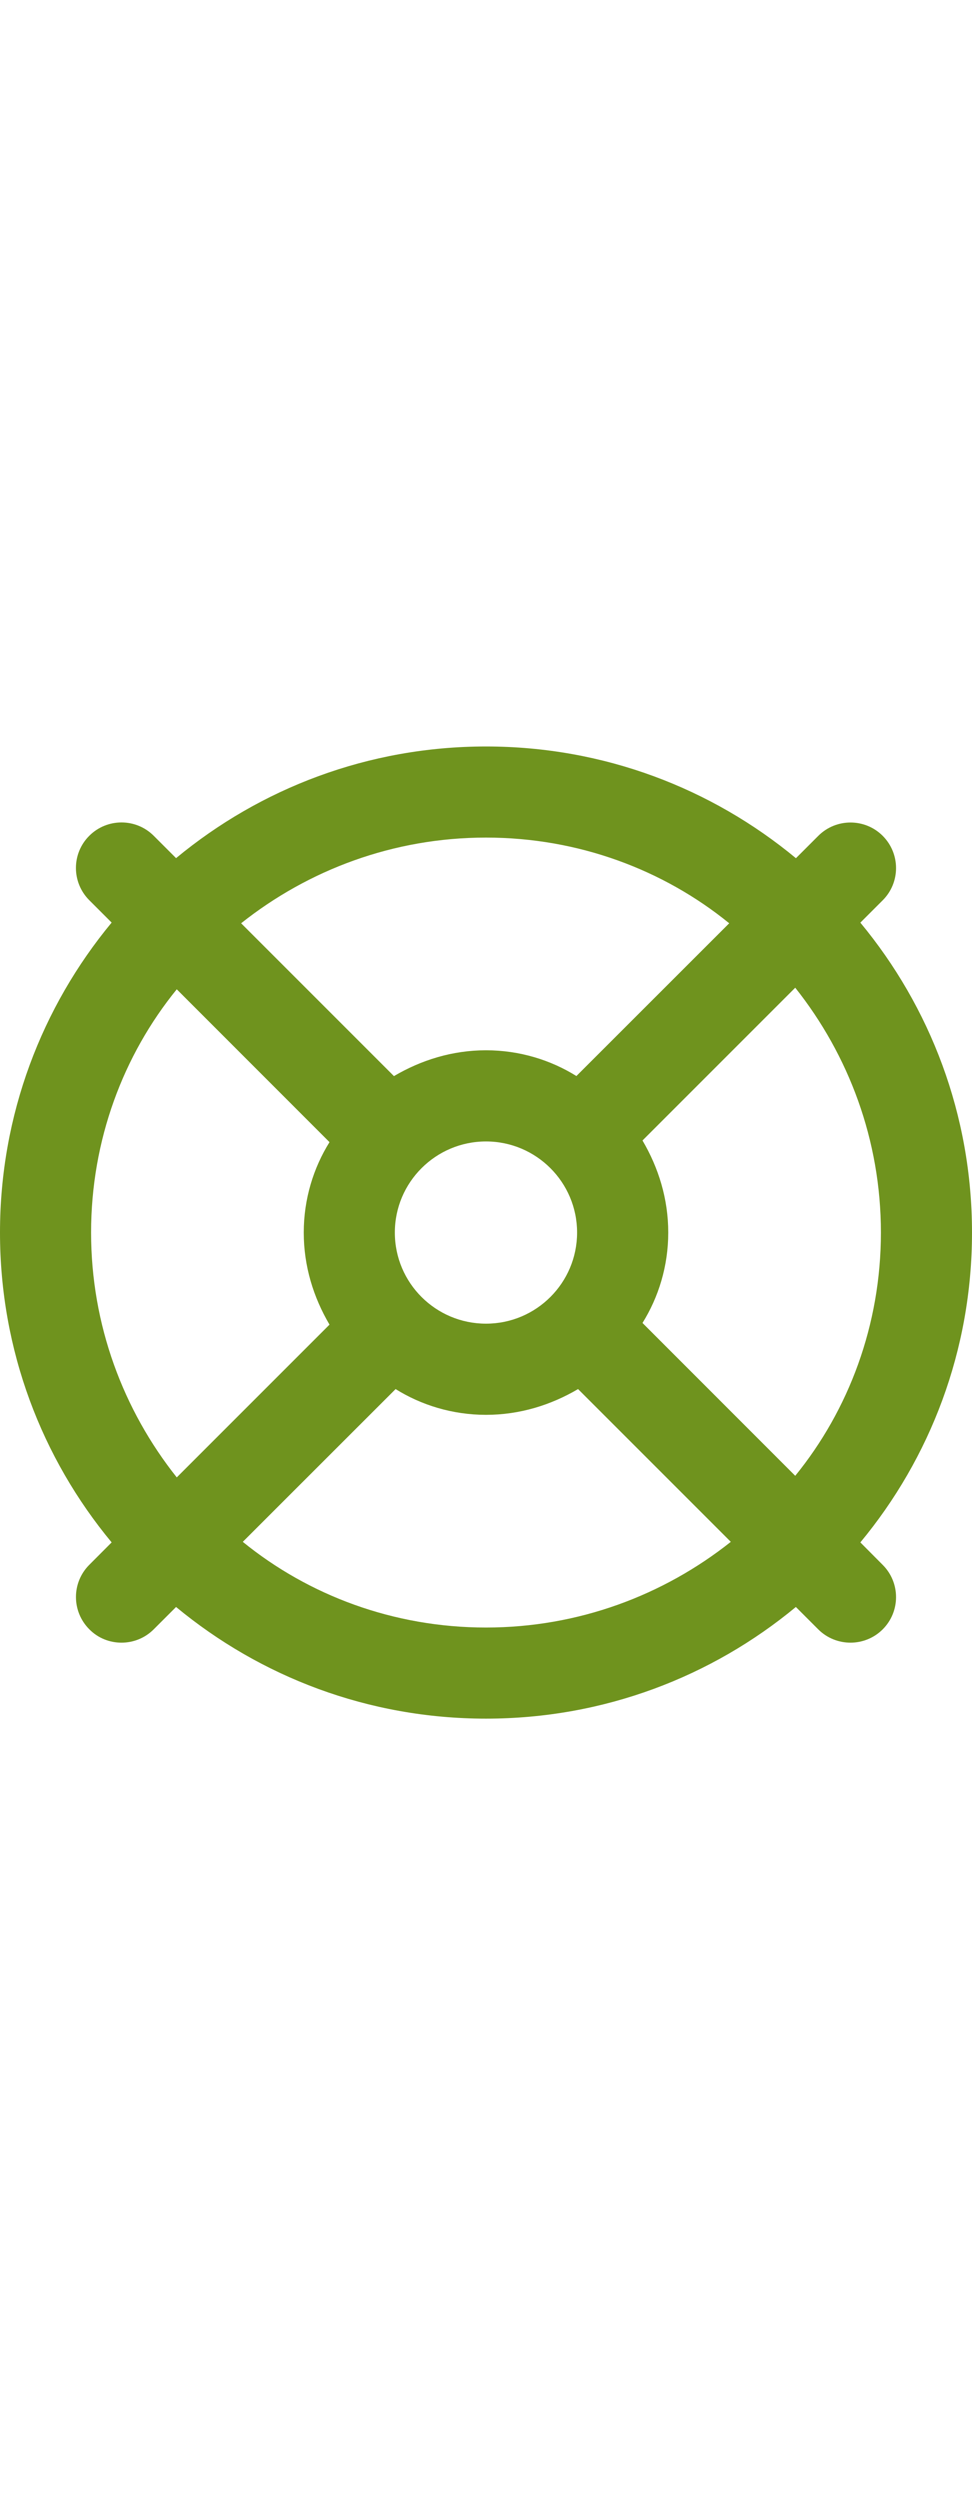 <?xml version="1.0" encoding="utf-8" ?>
<svg xmlns="http://www.w3.org/2000/svg" xmlns:xlink="http://www.w3.org/1999/xlink" width="14" height="36">
	<path fill="#6F931E" d="M12.392 22.212C13.396 21.001 14 19.448 14 17.75C14 16.052 13.396 14.499 12.392 13.287L12.714 12.965C12.97 12.709 12.97 12.294 12.714 12.037C12.458 11.781 12.042 11.781 11.786 12.037L11.464 12.359C10.251 11.354 8.698 10.75 7 10.75C5.302 10.75 3.749 11.354 2.536 12.358L2.214 12.036C1.958 11.78 1.542 11.78 1.286 12.036C1.029 12.292 1.03 12.708 1.286 12.964L1.608 13.286C0.604 14.499 -4.1723251e-07 16.052 -4.1723251e-07 17.75C-4.1723251e-07 19.448 0.604 21.001 1.608 22.212L1.286 22.535C1.03 22.791 1.03 23.206 1.286 23.463C1.414 23.593 1.582 23.656 1.75 23.656C1.918 23.656 2.086 23.592 2.214 23.464L2.536 23.142C3.749 24.146 5.302 24.75 7 24.75C8.698 24.75 10.251 24.146 11.463 23.142L11.785 23.464C11.914 23.593 12.083 23.656 12.25 23.656C12.417 23.656 12.586 23.592 12.714 23.464C12.97 23.208 12.97 22.792 12.714 22.536L12.392 22.212L12.392 22.212ZM12.688 17.75C12.688 19.082 12.224 20.306 11.454 21.253L9.254 19.052C9.483 18.685 9.625 18.237 9.625 17.75C9.625 17.263 9.484 16.815 9.254 16.424L11.454 14.224C12.223 15.193 12.688 16.418 12.688 17.75ZM5.687 17.75C5.687 17.026 6.276 16.438 7 16.438C7.724 16.438 8.312 17.026 8.312 17.75C8.312 18.474 7.725 19.062 7 19.062C6.275 19.062 5.687 18.475 5.687 17.75ZM7 12.062C8.332 12.062 9.556 12.526 10.503 13.296L8.302 15.496C7.935 15.267 7.487 15.125 7 15.125C6.513 15.125 6.065 15.267 5.674 15.497L3.473 13.296C4.443 12.526 5.668 12.062 7 12.062ZM1.312 17.75C1.312 16.418 1.776 15.194 2.546 14.247L4.746 16.448C4.517 16.815 4.375 17.263 4.375 17.75C4.375 18.237 4.516 18.685 4.746 19.076L2.546 21.276C1.776 20.307 1.312 19.082 1.312 17.75ZM7 23.438C5.668 23.438 4.444 22.974 3.497 22.204L5.698 20.004C6.065 20.233 6.513 20.375 7 20.375C7.487 20.375 7.935 20.234 8.326 20.004L10.526 22.204C9.557 22.973 8.332 23.438 7 23.438Z"/>
</svg>
